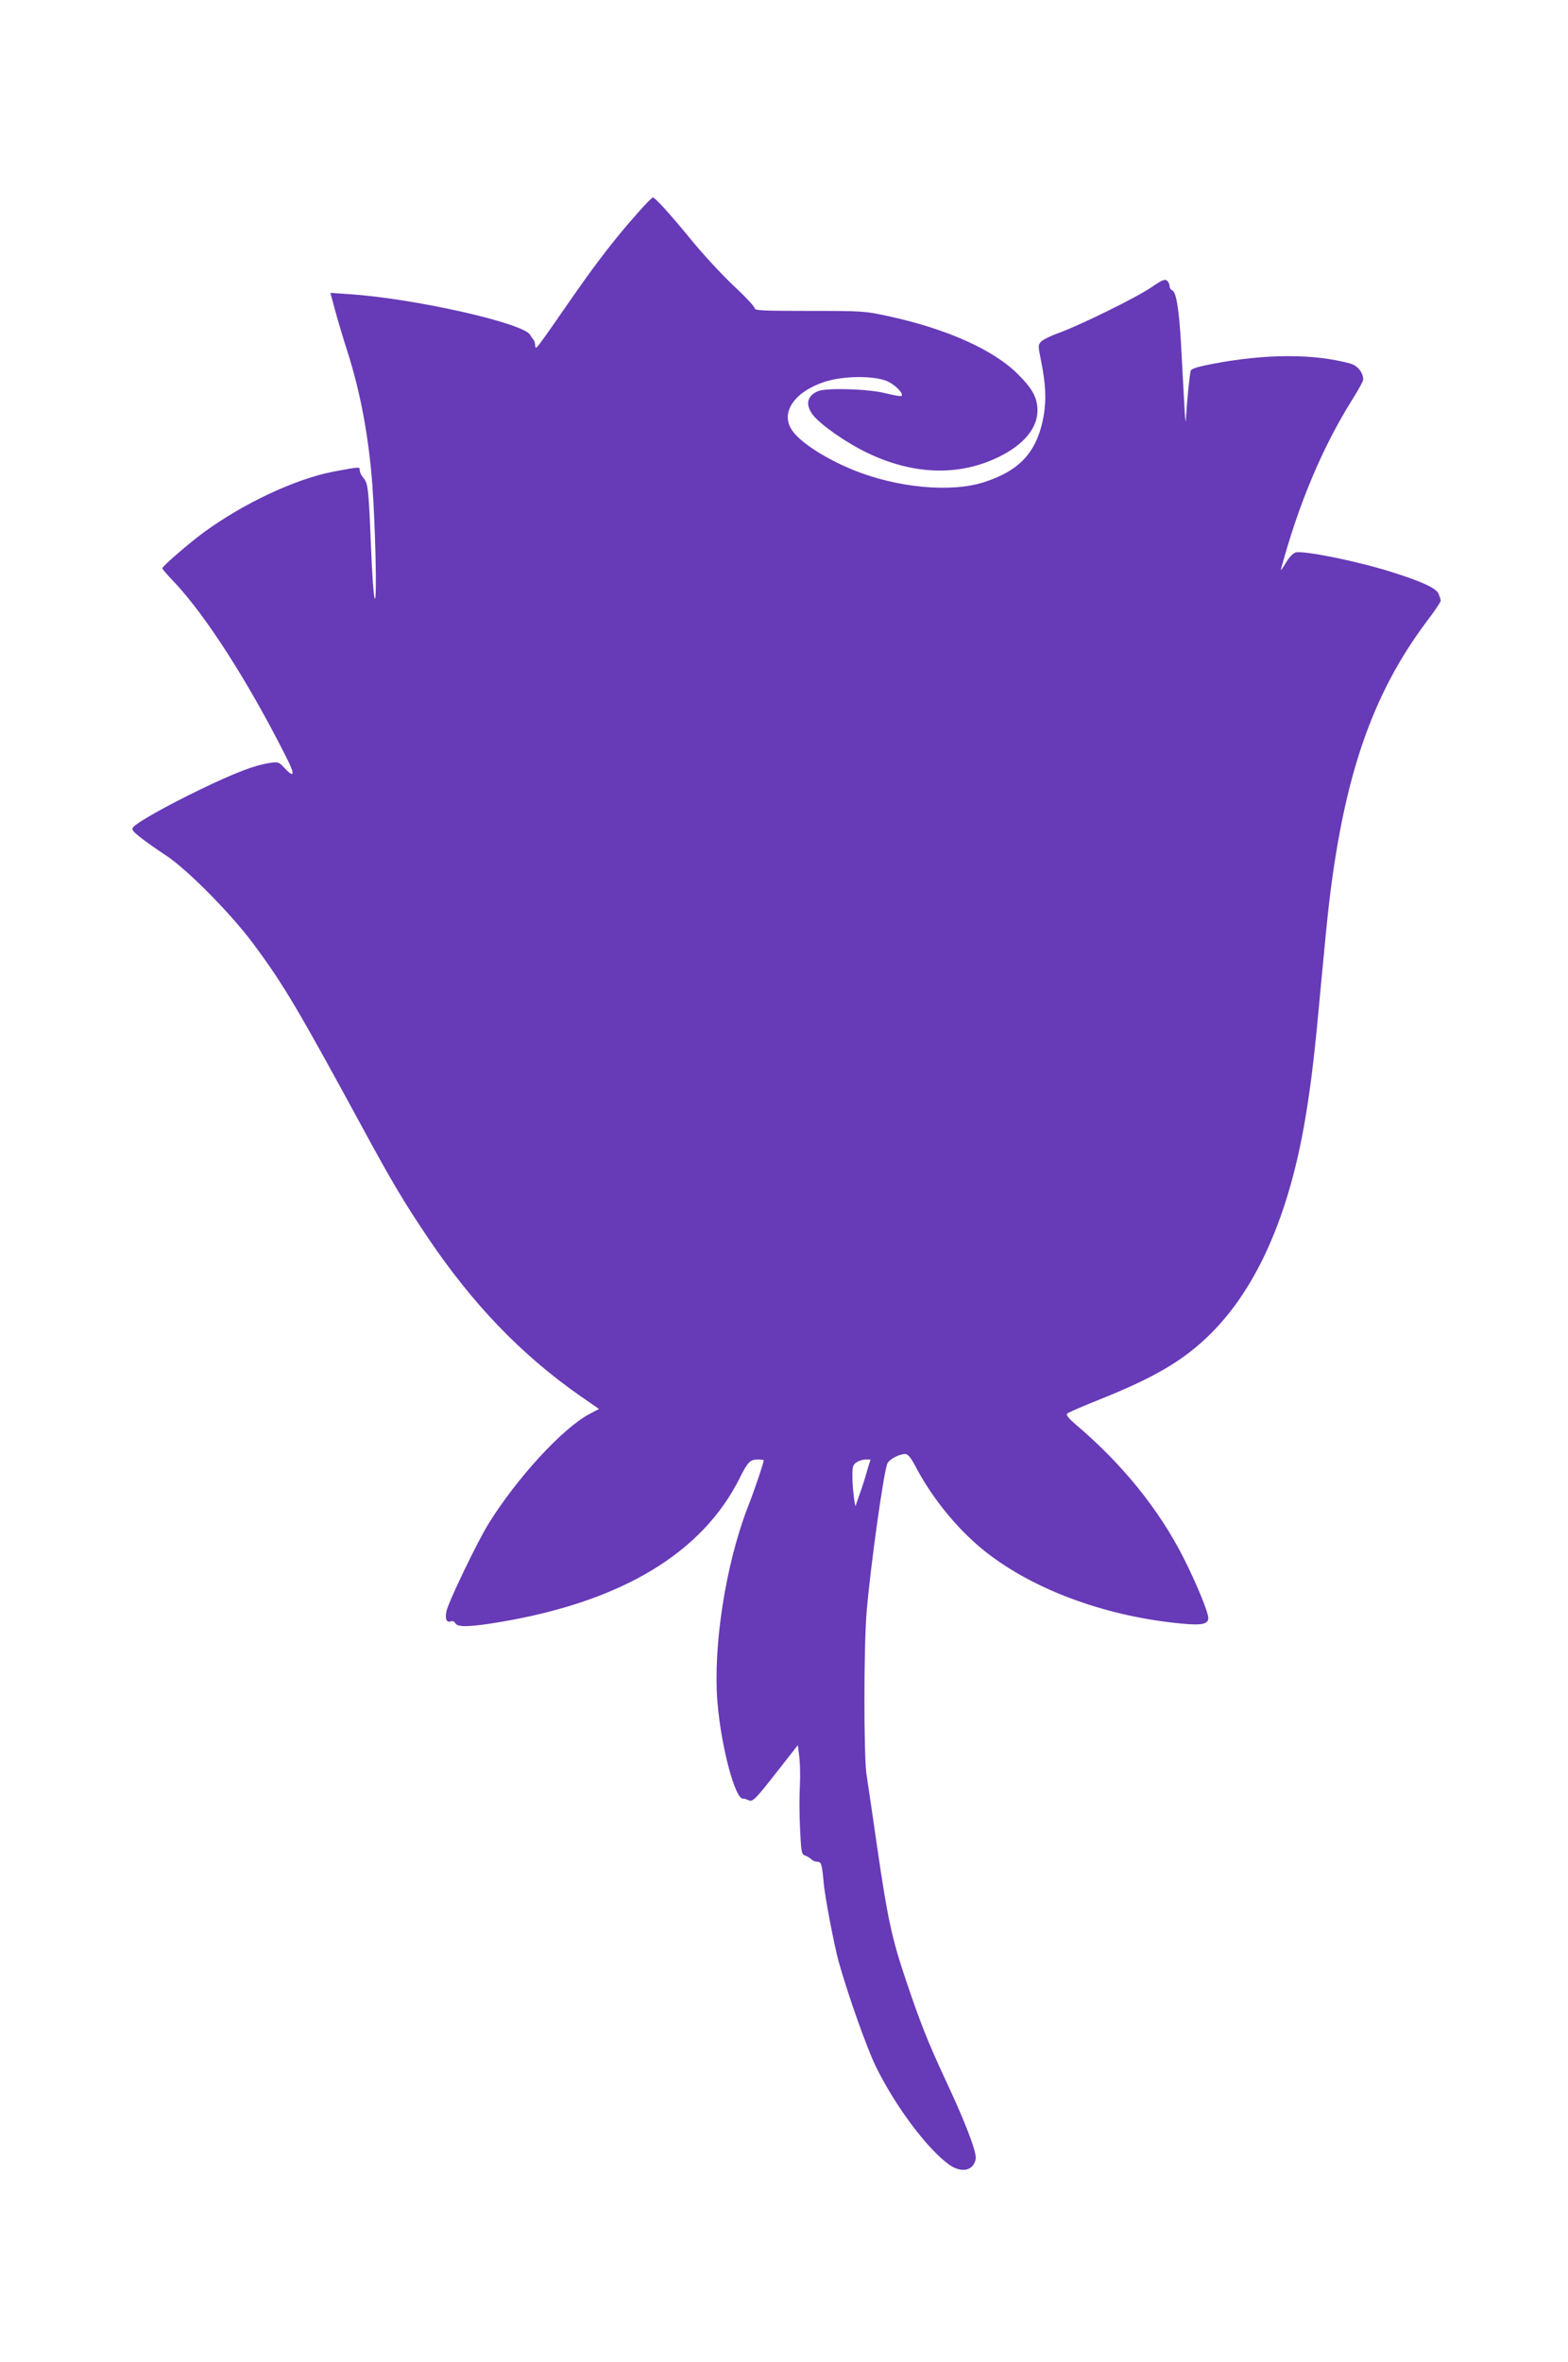 <?xml version="1.0" standalone="no"?>
<!DOCTYPE svg PUBLIC "-//W3C//DTD SVG 20010904//EN"
 "http://www.w3.org/TR/2001/REC-SVG-20010904/DTD/svg10.dtd">
<svg version="1.0" xmlns="http://www.w3.org/2000/svg"
 width="850pt" height="1280pt" viewBox="0 0 850 1280"
 preserveAspectRatio="xMidYMid meet">
<g transform="translate(0,1280) scale(0.1,-0.1)"
fill="#673ab7" stroke="none">
<path d="M3458 11647 c-116 -130 -216 -259 -344 -442 -225 -324 -209 -303
-213 -275 -1 14 -6 27 -10 30 -3 3 -11 14 -17 25 -35 64 -630 198 -983 221
l-100 7 24 -89 c13 -49 44 -154 70 -234 71 -224 115 -466 134 -725 16 -228 25
-621 13 -610 -6 6 -15 128 -21 285 -13 319 -16 341 -42 371 -10 12 -19 30 -19
40 0 20 3 20 -142 -7 -205 -39 -487 -171 -703 -329 -83 -61 -225 -184 -225
-195 0 -4 27 -36 61 -71 174 -183 407 -547 613 -957 48 -96 42 -112 -17 -49
-25 27 -31 29 -75 22 -82 -12 -191 -54 -379 -145 -182 -88 -340 -177 -362
-204 -9 -11 -1 -22 41 -55 29 -23 89 -65 133 -94 112 -71 355 -316 476 -479
167 -224 245 -357 603 -1016 151 -278 217 -389 347 -582 242 -358 502 -629
818 -851 l108 -75 -51 -27 c-145 -76 -395 -348 -549 -597 -60 -97 -214 -418
-226 -469 -10 -44 -1 -67 23 -58 9 4 19 -1 25 -11 12 -22 81 -20 246 8 656
111 1093 374 1295 780 43 86 56 100 97 100 18 0 33 -2 33 -4 0 -14 -49 -159
-87 -256 -120 -311 -188 -752 -164 -1053 20 -244 97 -533 140 -525 3 1 14 -2
23 -6 30 -14 31 -13 193 194 l80 102 8 -63 c4 -35 6 -106 3 -157 -3 -52 -3
-156 1 -233 6 -128 8 -139 27 -145 11 -4 26 -13 34 -20 7 -8 22 -14 33 -14 21
0 25 -13 34 -113 6 -75 57 -339 81 -427 49 -176 153 -470 201 -568 109 -222
284 -454 402 -536 52 -36 108 -34 130 6 13 23 14 34 3 75 -19 70 -75 207 -159
386 -91 196 -134 303 -211 532 -78 231 -101 340 -157 725 -25 173 -51 351 -58
395 -15 107 -15 687 1 880 21 249 92 755 112 803 10 23 64 52 98 52 13 0 29
-19 52 -62 99 -190 251 -371 410 -489 264 -197 642 -331 1034 -368 110 -11
146 -3 146 30 0 32 -64 187 -133 324 -134 265 -334 512 -587 726 -38 33 -52
50 -45 58 6 6 82 39 170 74 308 123 465 216 611 362 249 249 422 642 509 1158
34 204 51 349 85 722 17 182 37 389 46 460 82 684 234 1123 525 1513 44 57 79
110 79 116 0 7 -6 24 -12 39 -15 30 -87 64 -248 115 -187 60 -480 119 -526
108 -15 -4 -36 -26 -55 -59 -17 -28 -28 -43 -25 -32 95 353 224 659 385 917
34 53 61 103 61 111 0 38 -32 77 -71 87 -199 54 -457 53 -746 -2 -79 -15 -114
-26 -118 -37 -6 -14 -22 -179 -27 -271 -1 -19 -5 28 -9 105 -4 77 -12 219 -17
315 -11 188 -26 278 -48 287 -8 3 -14 13 -14 23 0 10 -6 23 -14 29 -11 10 -28
3 -83 -35 -79 -55 -393 -209 -505 -249 -42 -15 -85 -36 -95 -47 -16 -18 -16
-23 0 -101 26 -130 30 -213 14 -304 -35 -191 -127 -293 -322 -356 -179 -58
-471 -31 -710 66 -153 63 -288 150 -332 216 -64 95 13 208 178 262 102 33 270
34 341 2 43 -20 88 -67 75 -79 -3 -3 -43 4 -88 15 -89 23 -314 30 -362 12 -62
-24 -73 -73 -31 -129 40 -52 176 -148 289 -203 252 -123 502 -132 720 -25 135
66 209 156 209 251 0 68 -26 117 -104 195 -132 134 -390 249 -707 317 -123 27
-139 28 -426 28 -263 0 -297 2 -297 16 0 8 -52 64 -116 123 -63 60 -165 170
-226 245 -113 138 -197 231 -209 231 -4 0 -41 -37 -81 -83z m1242 -6819 c-9
-35 -27 -90 -39 -123 -11 -32 -22 -62 -22 -65 -4 -17 -18 96 -18 152 -1 58 2
69 21 82 12 9 35 16 50 16 l27 0 -19 -62z"/>
</g>
</svg>

